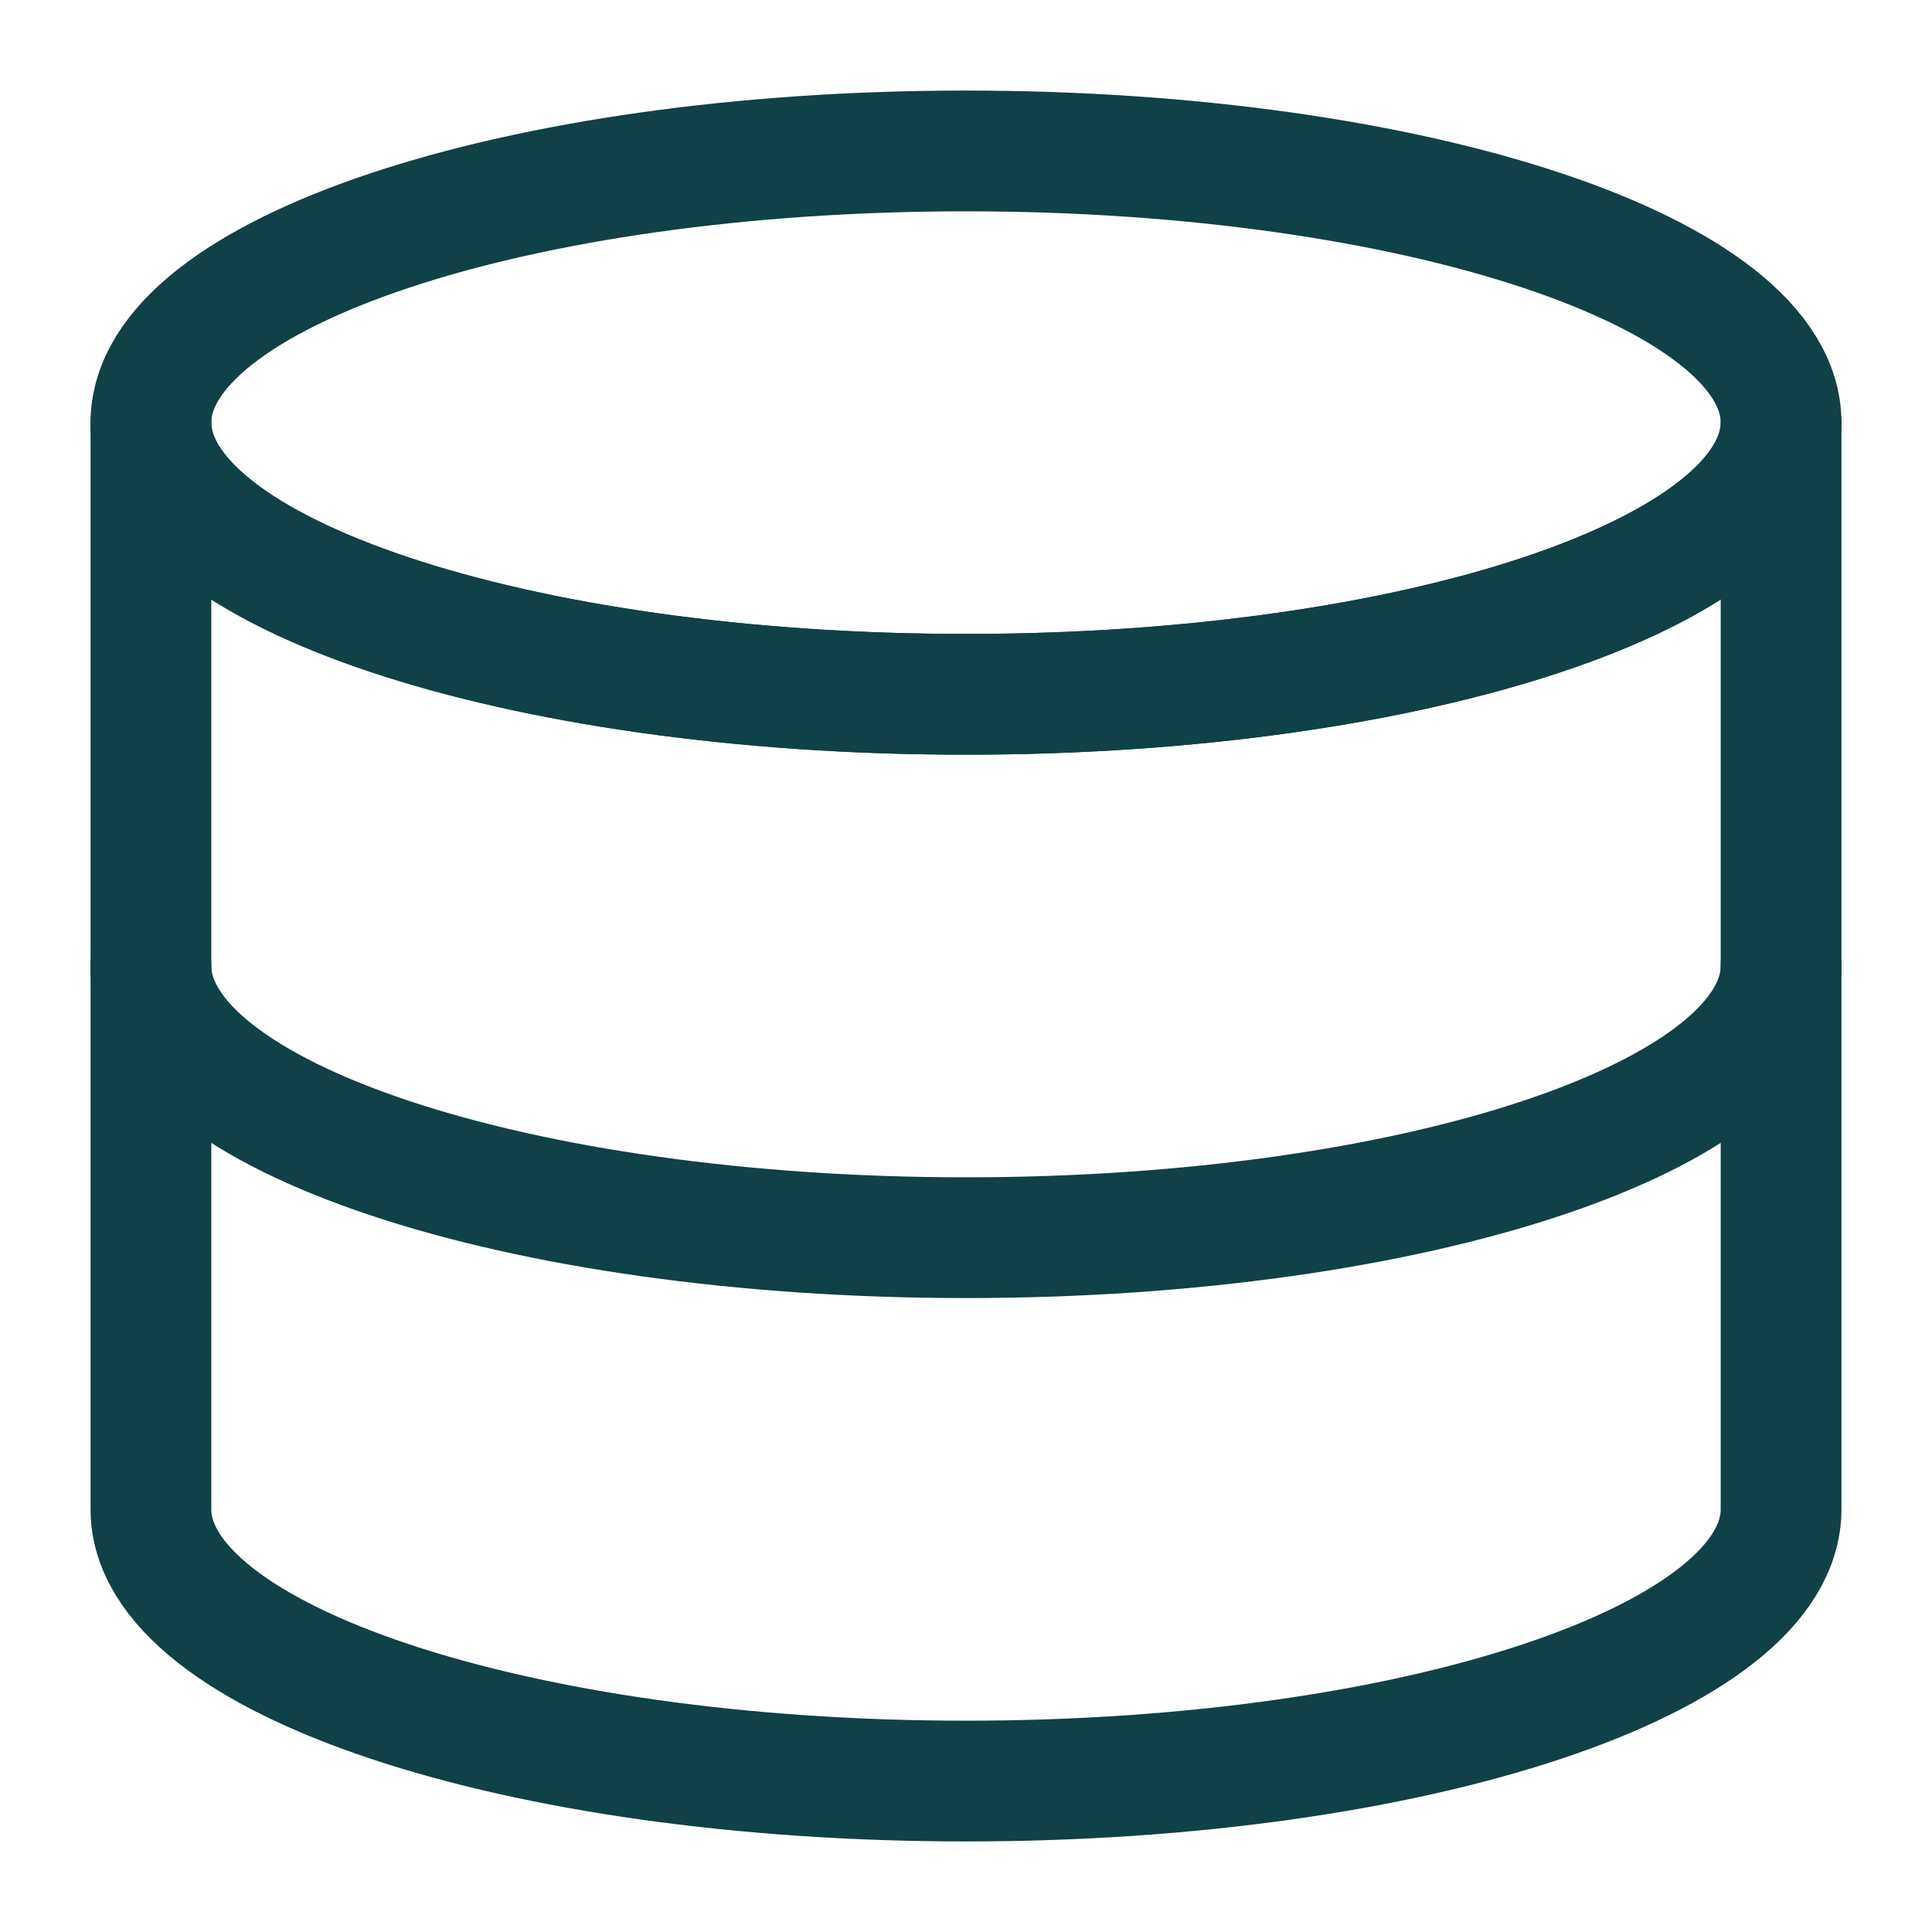 <svg xmlns="http://www.w3.org/2000/svg" fill="none" viewBox="-1.5 -1.5 48 48" id="Database--Streamline-Micro.svg" height="48" width="48"><desc>Database Streamline Icon: https://streamlinehq.com</desc><path stroke="#0f4146" stroke-linecap="round" stroke-linejoin="round" d="M22.5 15.75c11.182 0 20.25 -3.024 20.25 -6.75S33.683 2.25 22.5 2.25 2.25 5.274 2.25 9 11.318 15.75 22.5 15.75Z" stroke-width="3"></path><path stroke="#0f4146" stroke-linecap="round" stroke-linejoin="round" d="M2.25 9c0 3.726 9.068 6.75 20.25 6.75S42.75 12.726 42.75 9v27c0 3.726 -9.068 6.75 -20.25 6.75S2.25 39.726 2.25 36V9Z" stroke-width="3"></path><path stroke="#0f4146" stroke-linecap="round" stroke-linejoin="round" d="M42.75 22.5c0 3.726 -9.068 6.75 -20.25 6.75S2.25 26.226 2.25 22.5" stroke-width="3"></path></svg>
